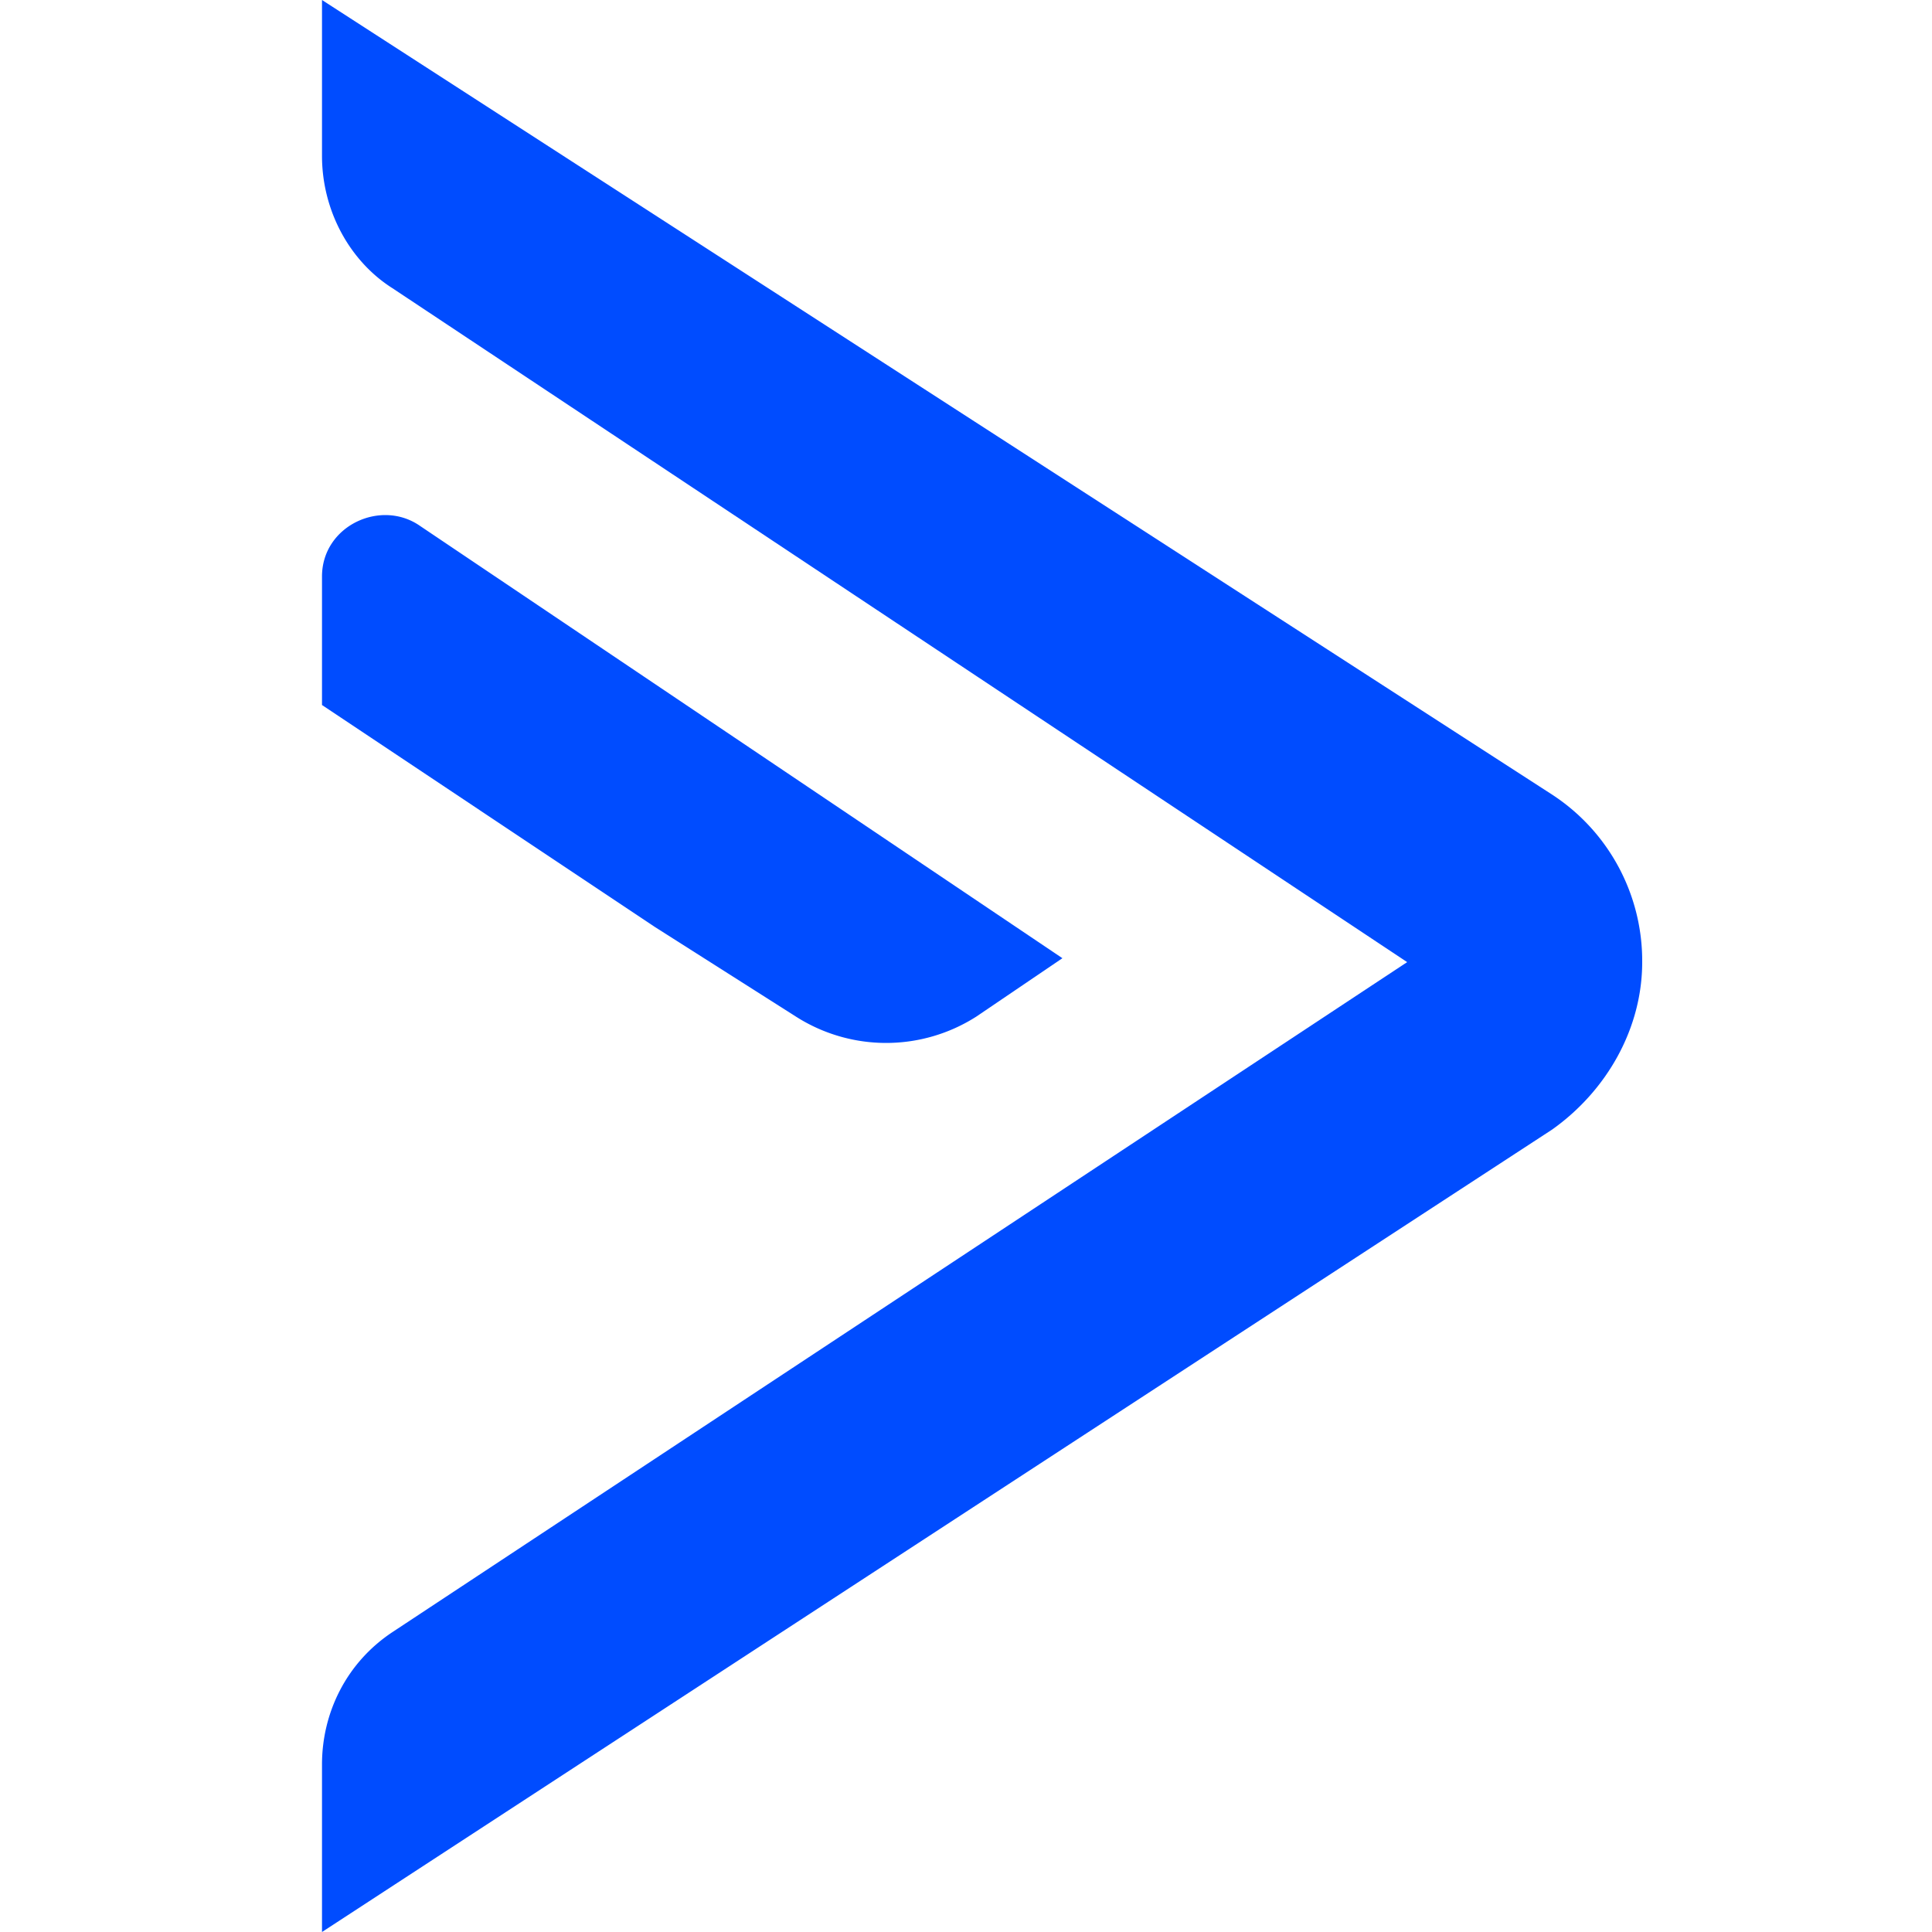 <svg width="60" height="60" fill="none" xmlns="http://www.w3.org/2000/svg"><g clip-path="url(#clip0_257_2170)" fill="#004CFF"><path d="M43.7 29.88L12.19 50.685c-1.46.968-2.19 2.54-2.19 4.112V60l38.202-24.92C49.905 33.872 51 31.936 51 29.88a6.166 6.166 0 00-2.798-5.203L10 0v4.839c0 1.693.852 3.266 2.19 4.113L43.7 29.879z"/><path d="M24.721 31.573a5.204 5.204 0 005.597 0l2.676-1.815-19.952-13.427c-1.217-.847-3.042 0-3.042 1.572v3.992l10.341 6.895 4.38 2.783z"/></g><defs><clipPath id="clip0_257_2170"><path fill="#fff" d="M0 0h60v60H0z"/></clipPath></defs></svg>